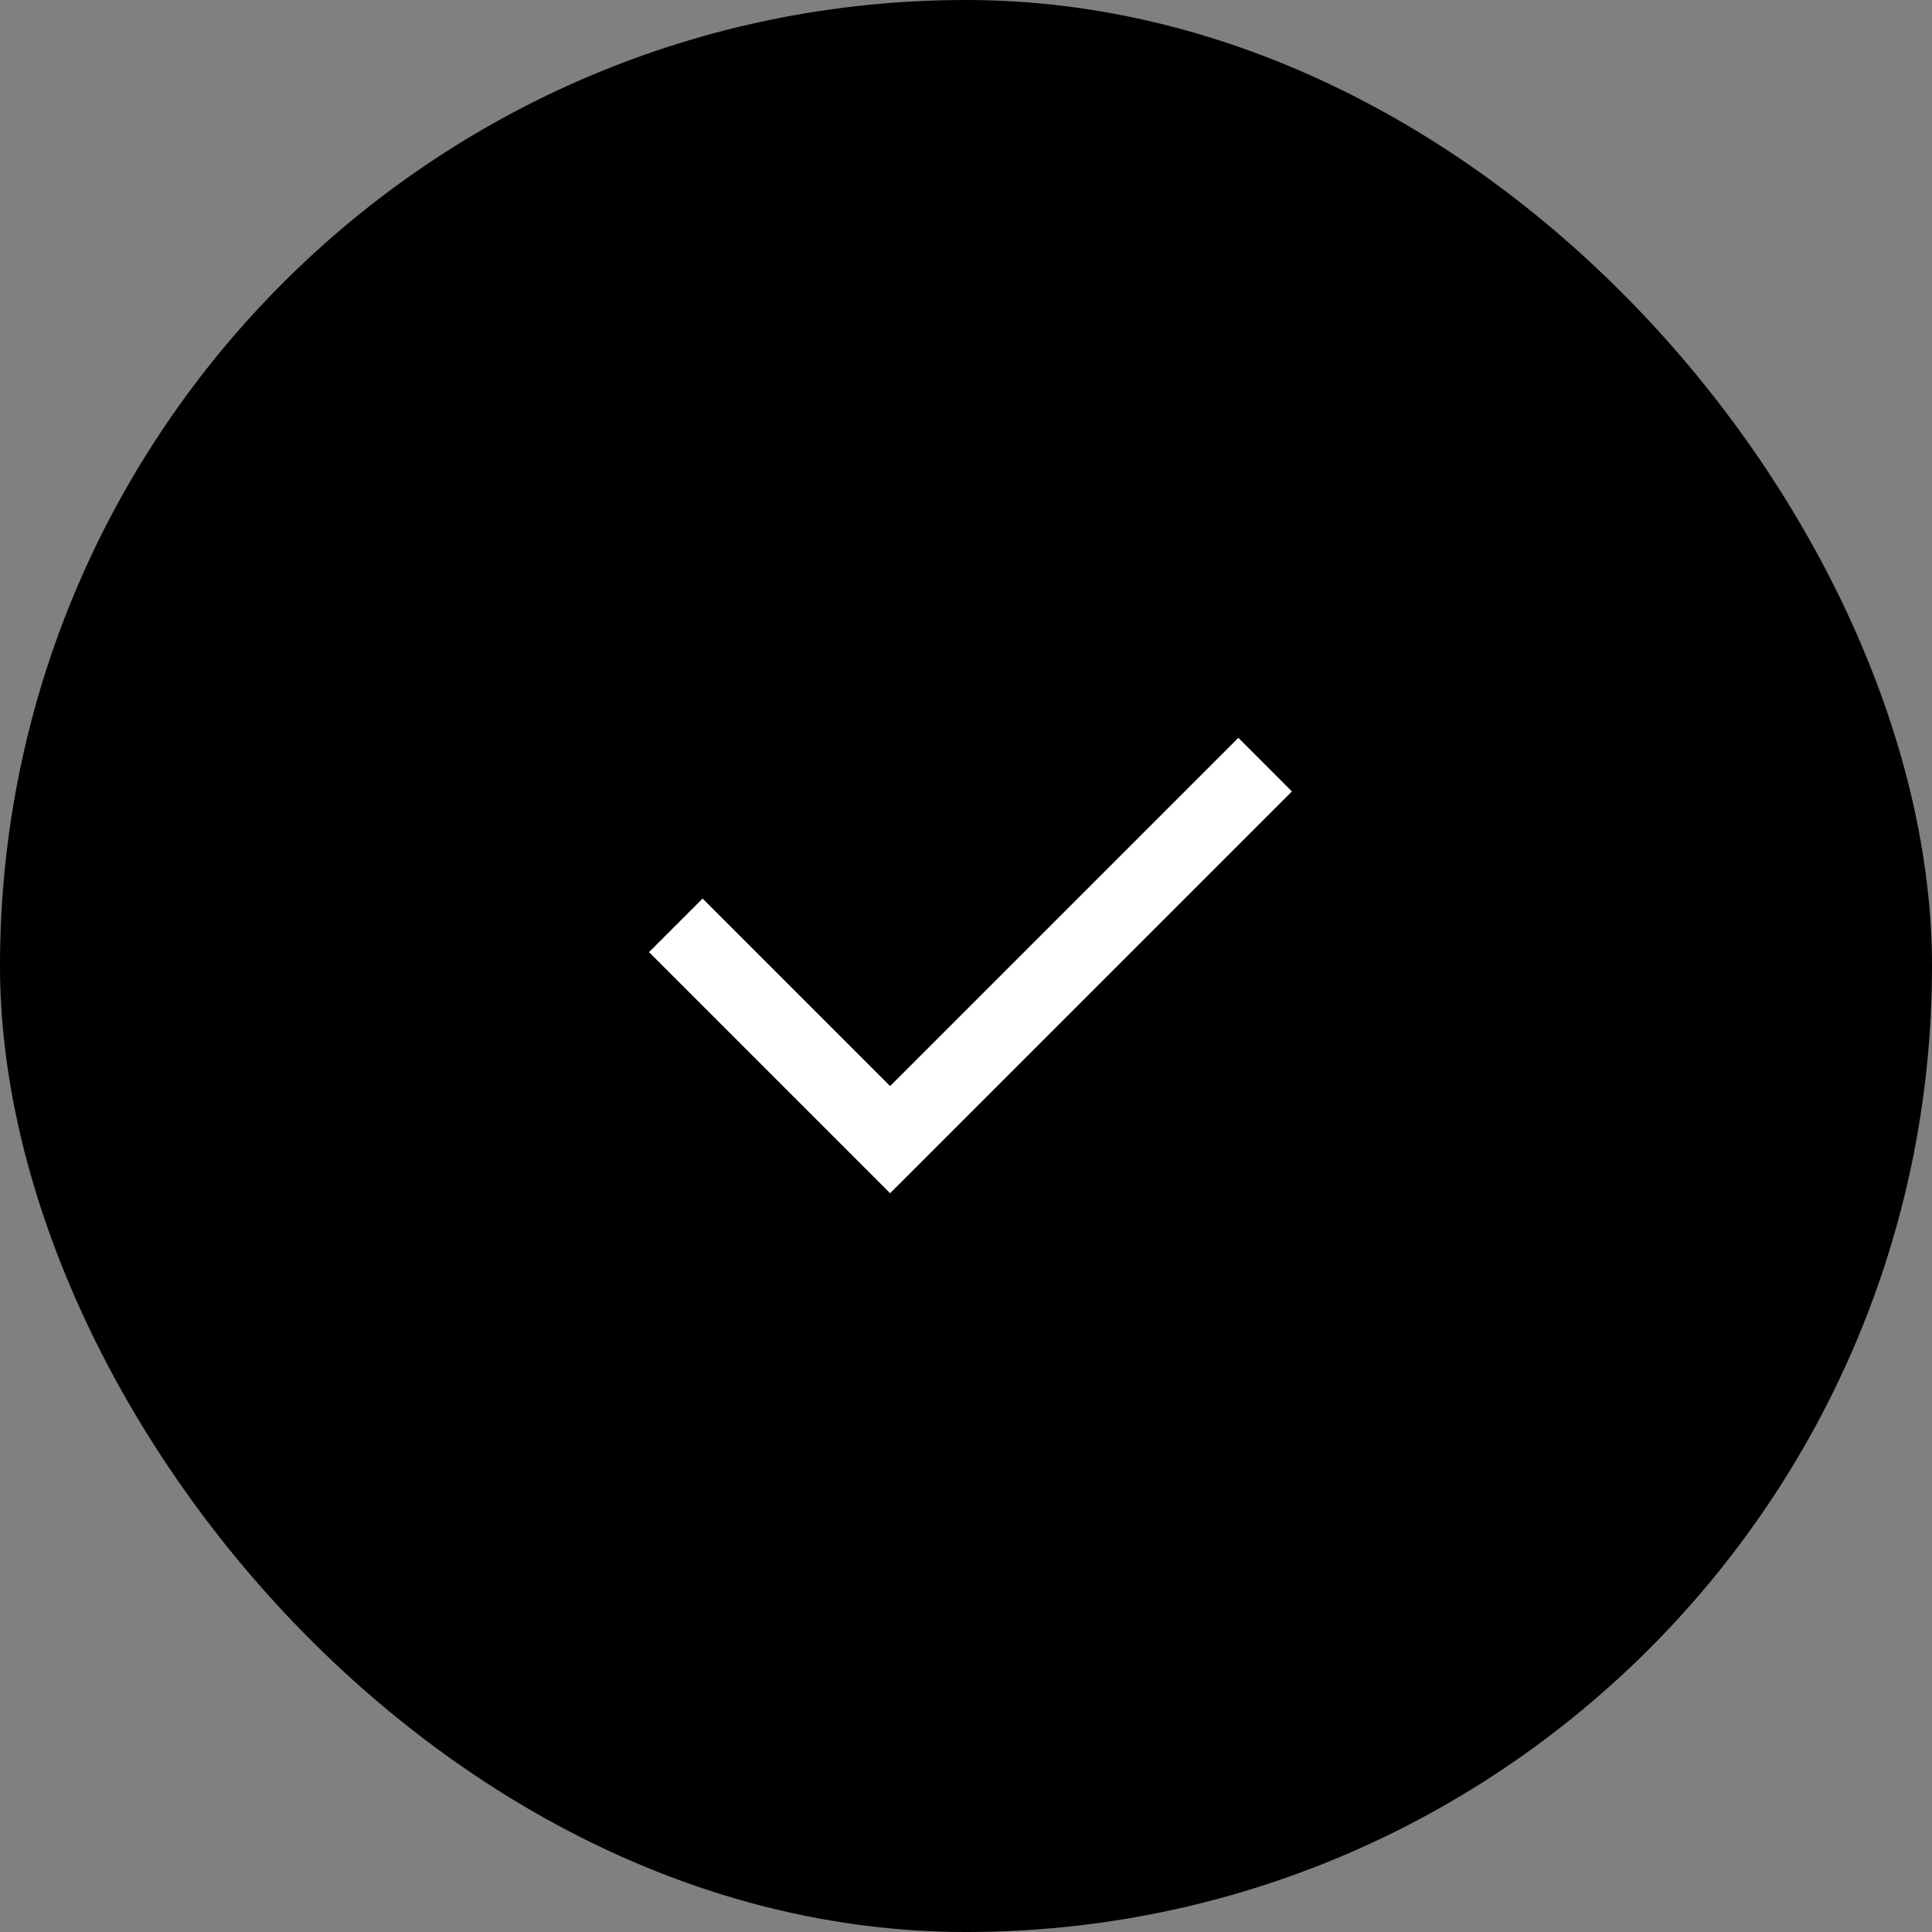 <svg width="68" height="68" viewBox="0 0 68 68" fill="none" xmlns="http://www.w3.org/2000/svg">
<rect x="0" y="0" width="68" height="68" fill="#808080" stroke="none"/>
<rect y="0" width="68" height="68" rx="34" fill="black"/>
<path d="M31.329 38.226L43.586 25.969L45.471 27.855L31.329 41.997L22.844 33.512L24.729 31.626L31.329 38.226Z" fill="white"/>
</svg>
